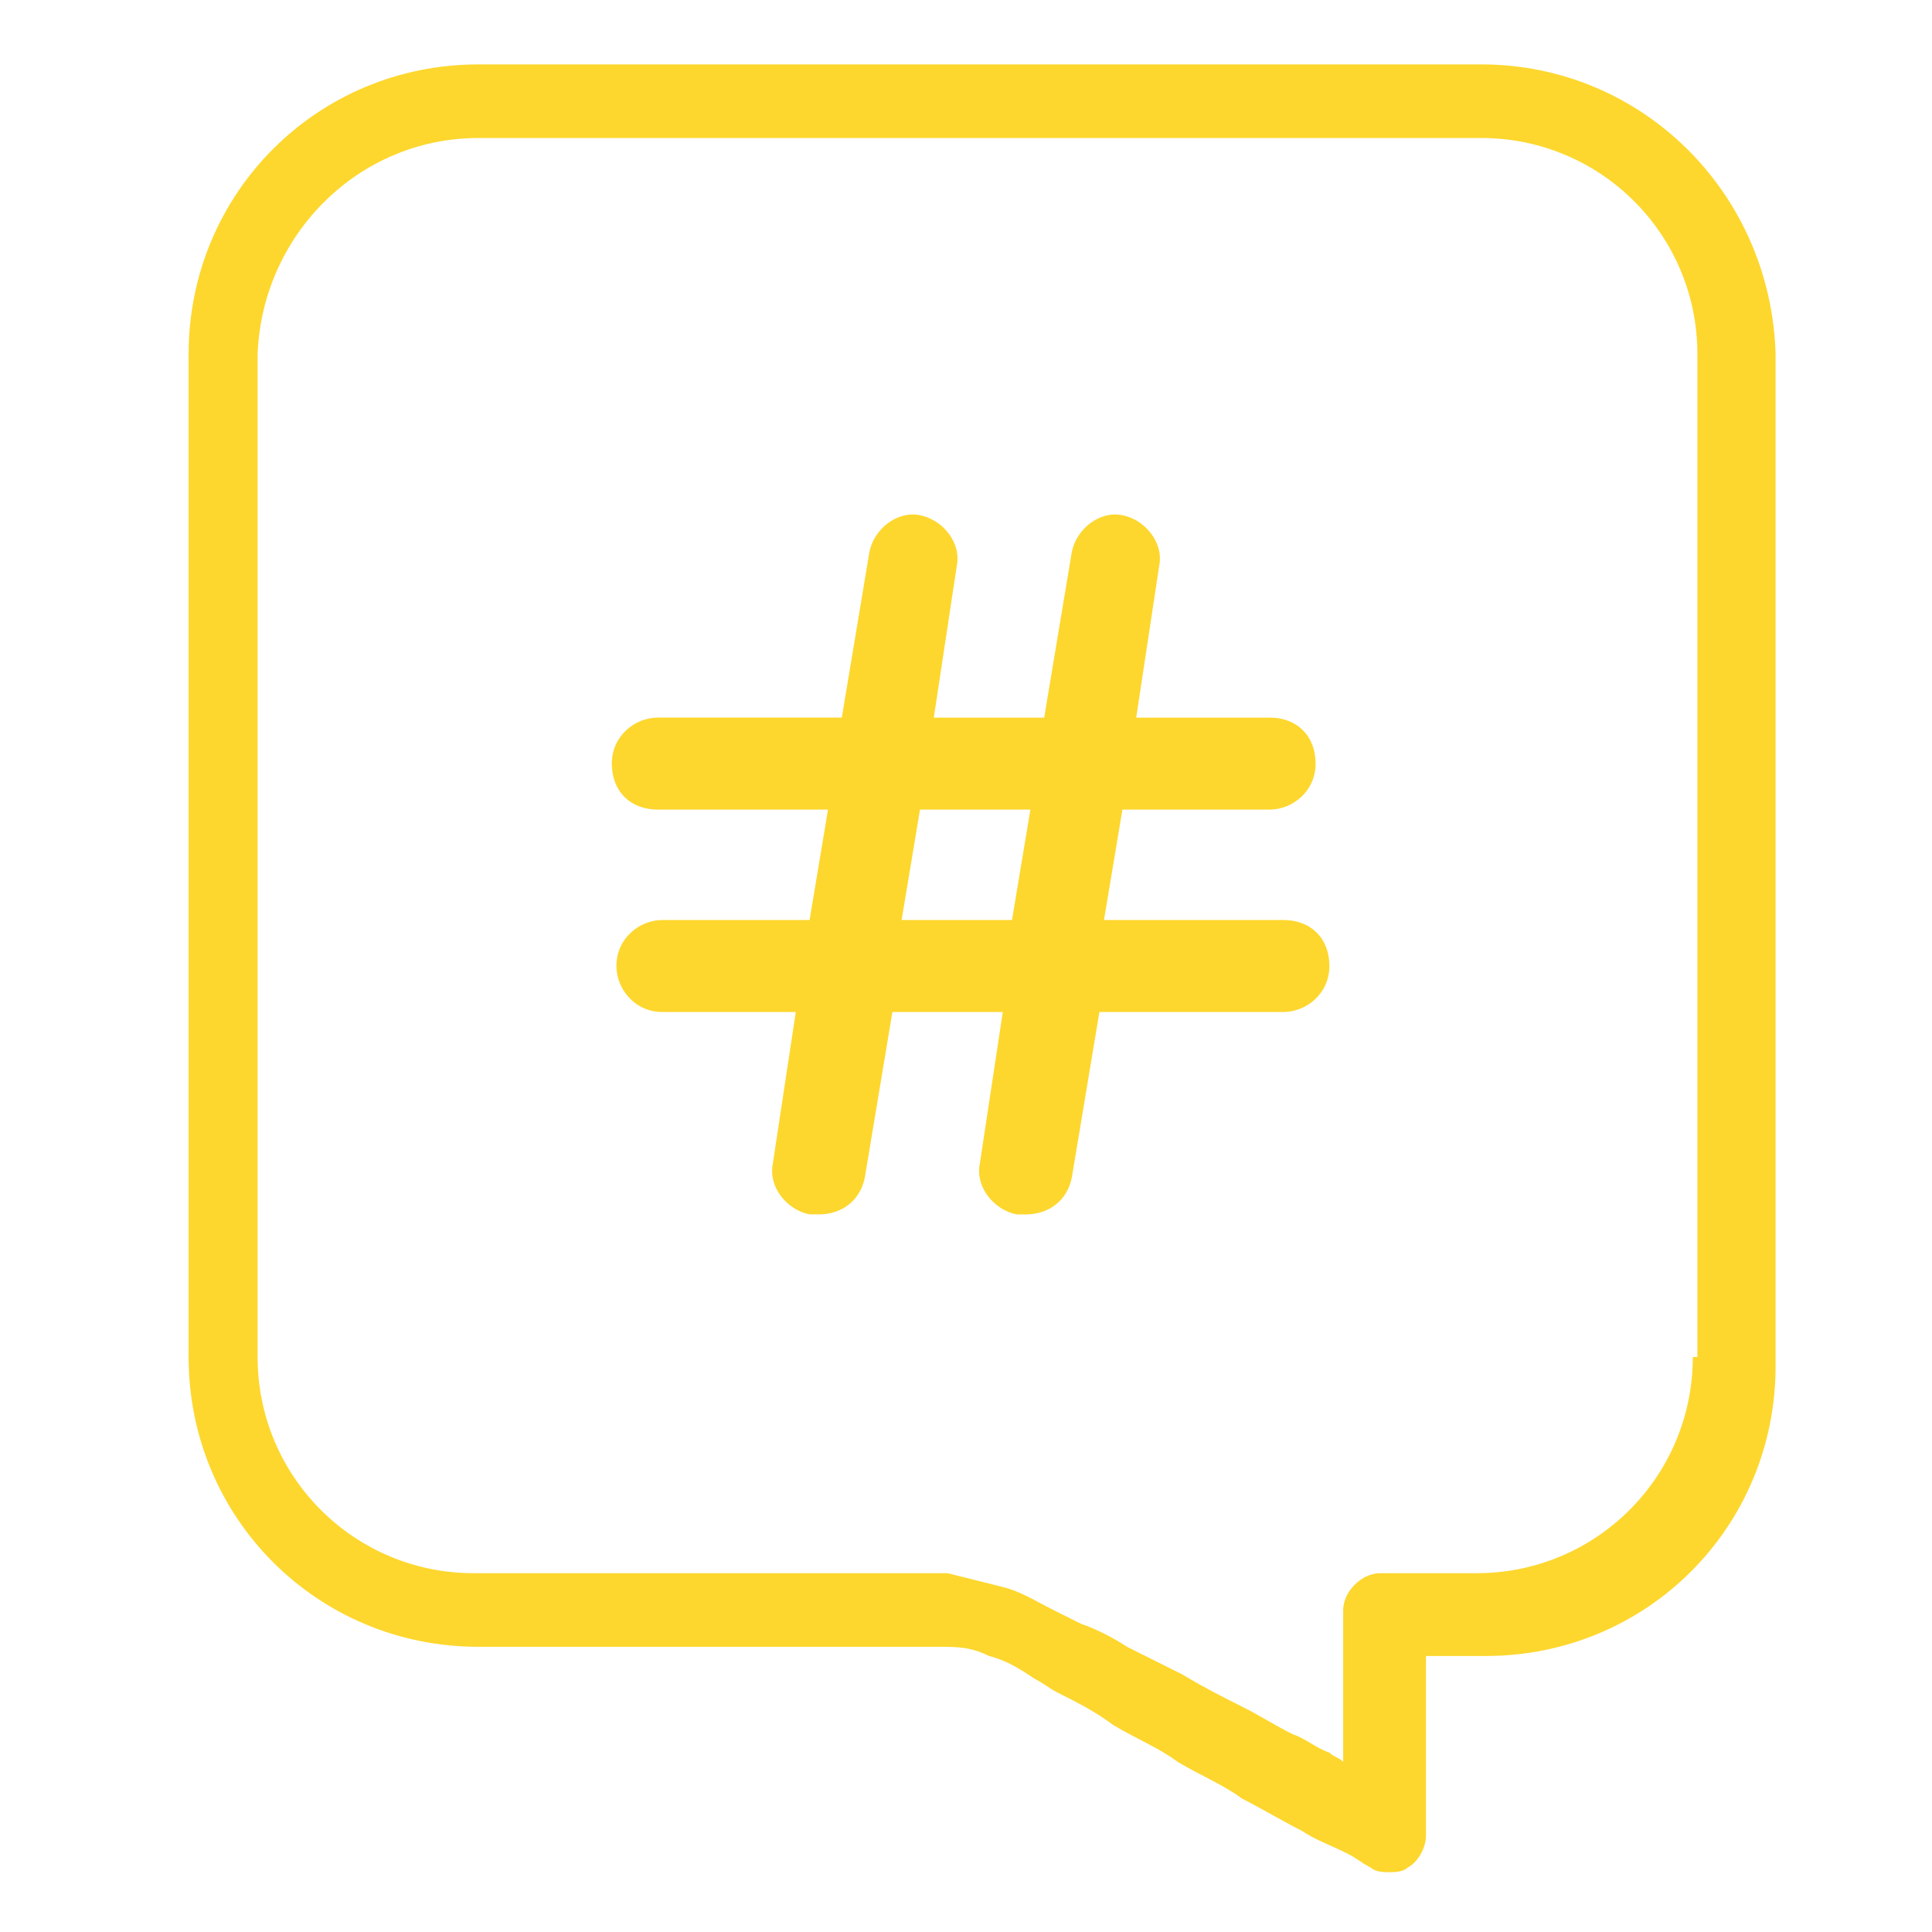 <?xml version="1.0" encoding="utf-8"?>
<!-- Generator: Adobe Illustrator 25.1.0, SVG Export Plug-In . SVG Version: 6.00 Build 0)  -->
<svg version="1.1" id="Calque_1" xmlns="http://www.w3.org/2000/svg" xmlns:xlink="http://www.w3.org/1999/xlink" x="0px" y="0px"
	 viewBox="0 0 42 42" style="enable-background:new 0 0 42 42;" xml:space="preserve">
<style type="text/css">
	.st0{fill:#FDD72E;}
</style>
<path class="st0" d="M14.4,20c-0.5,0-1,0.4-1,1c0,0.5,0.4,1,1,1h2.9l-0.5,3.3c-0.1,0.5,0.3,1,0.8,1.1c0.1,0,0.1,0,0.2,0
	c0.5,0,0.9-0.3,1-0.8l0.6-3.6h2.4l-0.5,3.3c-0.1,0.5,0.3,1,0.8,1.1c0.1,0,0.1,0,0.2,0c0.5,0,0.9-0.3,1-0.8l0.6-3.6h4
	c0.5,0,1-0.4,1-1s-0.4-1-1-1H24l0.4-2.4h3.2c0.5,0,1-0.4,1-1s-0.4-1-1-1h-2.9l0.5-3.3c0.1-0.5-0.3-1-0.8-1.1c-0.5-0.1-1,0.3-1.1,0.8
	l-0.6,3.6h-2.4l0.5-3.3c0.1-0.5-0.3-1-0.8-1.1c-0.5-0.1-1,0.3-1.1,0.8l-0.6,3.6h-4c-0.5,0-1,0.4-1,1s0.4,1,1,1H18L17.6,20L14.4,20z
	 M20,17.6h2.4L22,20h-2.4L20,17.6z"/>
<path class="st0" d="M32.2,1.4H10.4c-3.5,0-6.3,2.8-6.3,6.3v21.8c0,3.5,2.8,6.3,6.3,6.3c0.1,0,0.2,0,0.3,0c0.3,0,0.5,0,0.8,0
	c0.4,0,0.8,0,1.1,0c0.5,0,0.9,0,1.4,0c0.5,0,1,0,1.5,0c0.5,0,1,0,1.5,0c0.5,0,0.9,0,1.4,0c0.4,0,0.8,0,1.2,0c0.3,0,0.5,0,0.8,0
	c0.4,0,0.7,0,1.1,0.2c0.4,0.1,0.7,0.3,1,0.5c0.2,0.1,0.3,0.2,0.5,0.3c0.4,0.2,0.8,0.4,1.2,0.7c0.5,0.3,1,0.5,1.4,0.8
	c0.5,0.3,1,0.5,1.4,0.8c0.4,0.2,0.9,0.5,1.3,0.7c0.3,0.2,0.6,0.3,1,0.5c0.2,0.1,0.3,0.2,0.5,0.3c0.1,0.1,0.3,0.1,0.4,0.1
	c0.1,0,0.3,0,0.4-0.1c0.2-0.1,0.4-0.4,0.4-0.7v-3.9h1.3c3.5,0,6.3-2.8,6.3-6.3V7.7C38.5,4.2,35.7,1.4,32.2,1.4z M36.8,29.5
	c0,2.6-2.1,4.7-4.7,4.7c0,0-1.8,0-1.8,0c0,0-0.2,0-0.3,0c-0.4,0-0.8,0.4-0.8,0.8c0,0,0,3.3,0,3.3c-0.1-0.1-0.2-0.1-0.3-0.2
	c-0.3-0.1-0.5-0.3-0.8-0.4c-0.4-0.2-0.7-0.4-1.1-0.6c-0.4-0.2-0.8-0.4-1.3-0.7c-0.4-0.2-0.8-0.4-1.2-0.6c-0.3-0.2-0.7-0.4-1-0.5
	c-0.2-0.1-0.4-0.2-0.6-0.3c-0.4-0.2-0.7-0.4-1.1-0.5c-0.4-0.1-0.8-0.2-1.2-0.3c-0.2,0-0.4,0-0.7,0c-0.3,0-0.6,0-0.9,0
	c-0.4,0-0.8,0-1.2,0c-0.5,0-0.9,0-1.4,0c-0.5,0-1,0-1.5,0c-0.5,0-1,0-1.4,0c-0.4,0-0.9,0-1.3,0c-0.3,0-0.7,0-1,0c-0.2,0-0.4,0-0.7,0
	c-0.1,0-0.1,0-0.2,0c-2.6,0-4.7-2.1-4.7-4.7V7.7C5.7,5.1,7.8,3,10.4,3h21.8c2.6,0,4.7,2.1,4.7,4.7V29.5z"/>
</svg>
